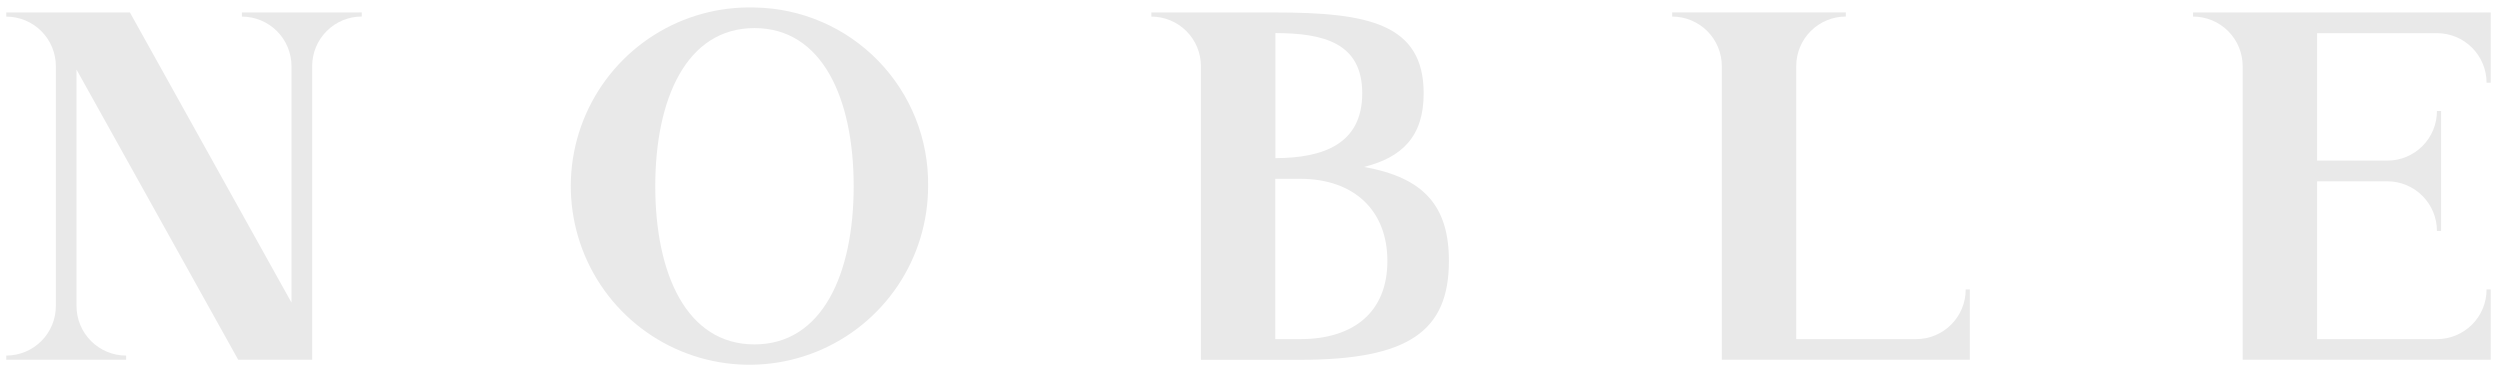 <svg width="180" height="27" viewBox="0 0 180 27" fill="none" xmlns="http://www.w3.org/2000/svg">
<g clip-path="url(#clip0_4039_4001)">
<path d="M25.749 0.897H17.416V1.196C18.362 1.196 19.27 1.571 19.939 2.239C20.609 2.908 20.986 3.815 20.988 4.761V21.788L9.354 0.897H0.45V1.196C0.919 1.196 1.384 1.288 1.817 1.468C2.251 1.647 2.644 1.91 2.976 2.242C3.308 2.574 3.571 2.967 3.75 3.401C3.93 3.834 4.022 4.299 4.022 4.768V22.03C4.022 22.978 3.646 23.886 2.976 24.556C2.306 25.226 1.398 25.602 0.45 25.602V25.899H9.081V25.602C8.134 25.602 7.226 25.226 6.556 24.556C5.886 23.886 5.509 22.978 5.509 22.03V5.008L17.149 25.899H22.476V3.042V4.761C22.476 3.814 22.853 2.905 23.522 2.236C24.192 1.566 25.1 1.189 26.047 1.189V0.891L25.749 0.897Z" fill="#E9E9E9"/>
<path d="M157.9 0.896V1.193C158.847 1.193 159.755 1.569 160.424 2.238C161.094 2.906 161.471 3.814 161.472 4.76V25.9H179.331V20.839H179.033C179.034 21.309 178.942 21.774 178.763 22.208C178.584 22.642 178.321 23.036 177.989 23.369C177.657 23.701 177.263 23.964 176.829 24.144C176.396 24.324 175.931 24.417 175.461 24.417H166.83V13.054H171.888C172.835 13.054 173.743 13.43 174.413 14.1C175.083 14.769 175.459 15.677 175.46 16.625H175.757V7.993H175.46C175.46 8.941 175.084 9.849 174.414 10.519C173.744 11.189 172.835 11.565 171.888 11.565H166.83V2.388H175.465C176.412 2.388 177.319 2.765 177.988 3.434C178.657 4.104 179.033 5.012 179.033 5.958H179.331V0.899H157.9V0.896Z" fill="#E9E9E9"/>
<path d="M141.828 20.84H141.531C141.532 21.309 141.44 21.774 141.261 22.209C141.082 22.642 140.819 23.037 140.487 23.369C140.155 23.701 139.761 23.965 139.328 24.145C138.894 24.325 138.429 24.417 137.959 24.417H129.328V4.761C129.328 3.814 129.705 2.906 130.374 2.237C131.044 1.567 131.952 1.191 132.899 1.191V0.895H120.398V1.193C121.346 1.193 122.254 1.569 122.924 2.239C123.594 2.909 123.971 3.817 123.971 4.765V25.901H141.828V20.84Z" fill="#E9E9E9"/>
<path d="M54.322 0.54C51.764 0.468 49.242 1.161 47.079 2.53C44.916 3.9 43.212 5.883 42.182 8.226C41.153 10.57 40.847 13.167 41.302 15.686C41.757 18.205 42.953 20.531 44.737 22.366C46.522 24.201 48.813 25.462 51.318 25.988C53.823 26.514 56.428 26.28 58.799 25.317C61.171 24.354 63.201 22.706 64.631 20.583C66.06 18.459 66.824 15.958 66.824 13.398C66.871 10.036 65.58 6.792 63.235 4.381C60.891 1.97 57.685 0.588 54.322 0.54ZM54.322 24.797C49.424 24.797 47.179 19.699 47.179 13.409C47.179 7.119 49.424 2.022 54.322 2.022C59.22 2.022 61.465 7.119 61.465 13.409C61.465 19.699 59.22 24.797 54.322 24.797Z" fill="#E9E9E9"/>
<path d="M98.201 12.023C100.952 11.33 102.504 9.832 102.504 6.72C102.504 1.689 98.458 0.901 91.825 0.898H82.897V1.195C83.842 1.195 84.749 1.57 85.418 2.238C86.088 2.906 86.465 3.812 86.467 4.758V25.906H93.611C101.408 25.906 104.321 23.853 104.321 18.798C104.326 14.891 102.576 12.785 98.201 12.023ZM91.83 2.381C95.302 2.391 98.081 3.086 98.081 6.72C98.081 10.353 95.302 11.377 91.83 11.386V2.381ZM93.611 24.417H91.819V12.874H93.606C97.475 12.874 99.892 15.134 99.892 18.793C99.892 22.452 97.48 24.417 93.611 24.417Z" fill="#E9E9E9"/>
</g>
<defs>
<clipPath id="clip0_4039_4001">
<rect width="180" height="26" fill="white" transform="translate(0 0.5)"/>
</clipPath>
</defs>
</svg>
